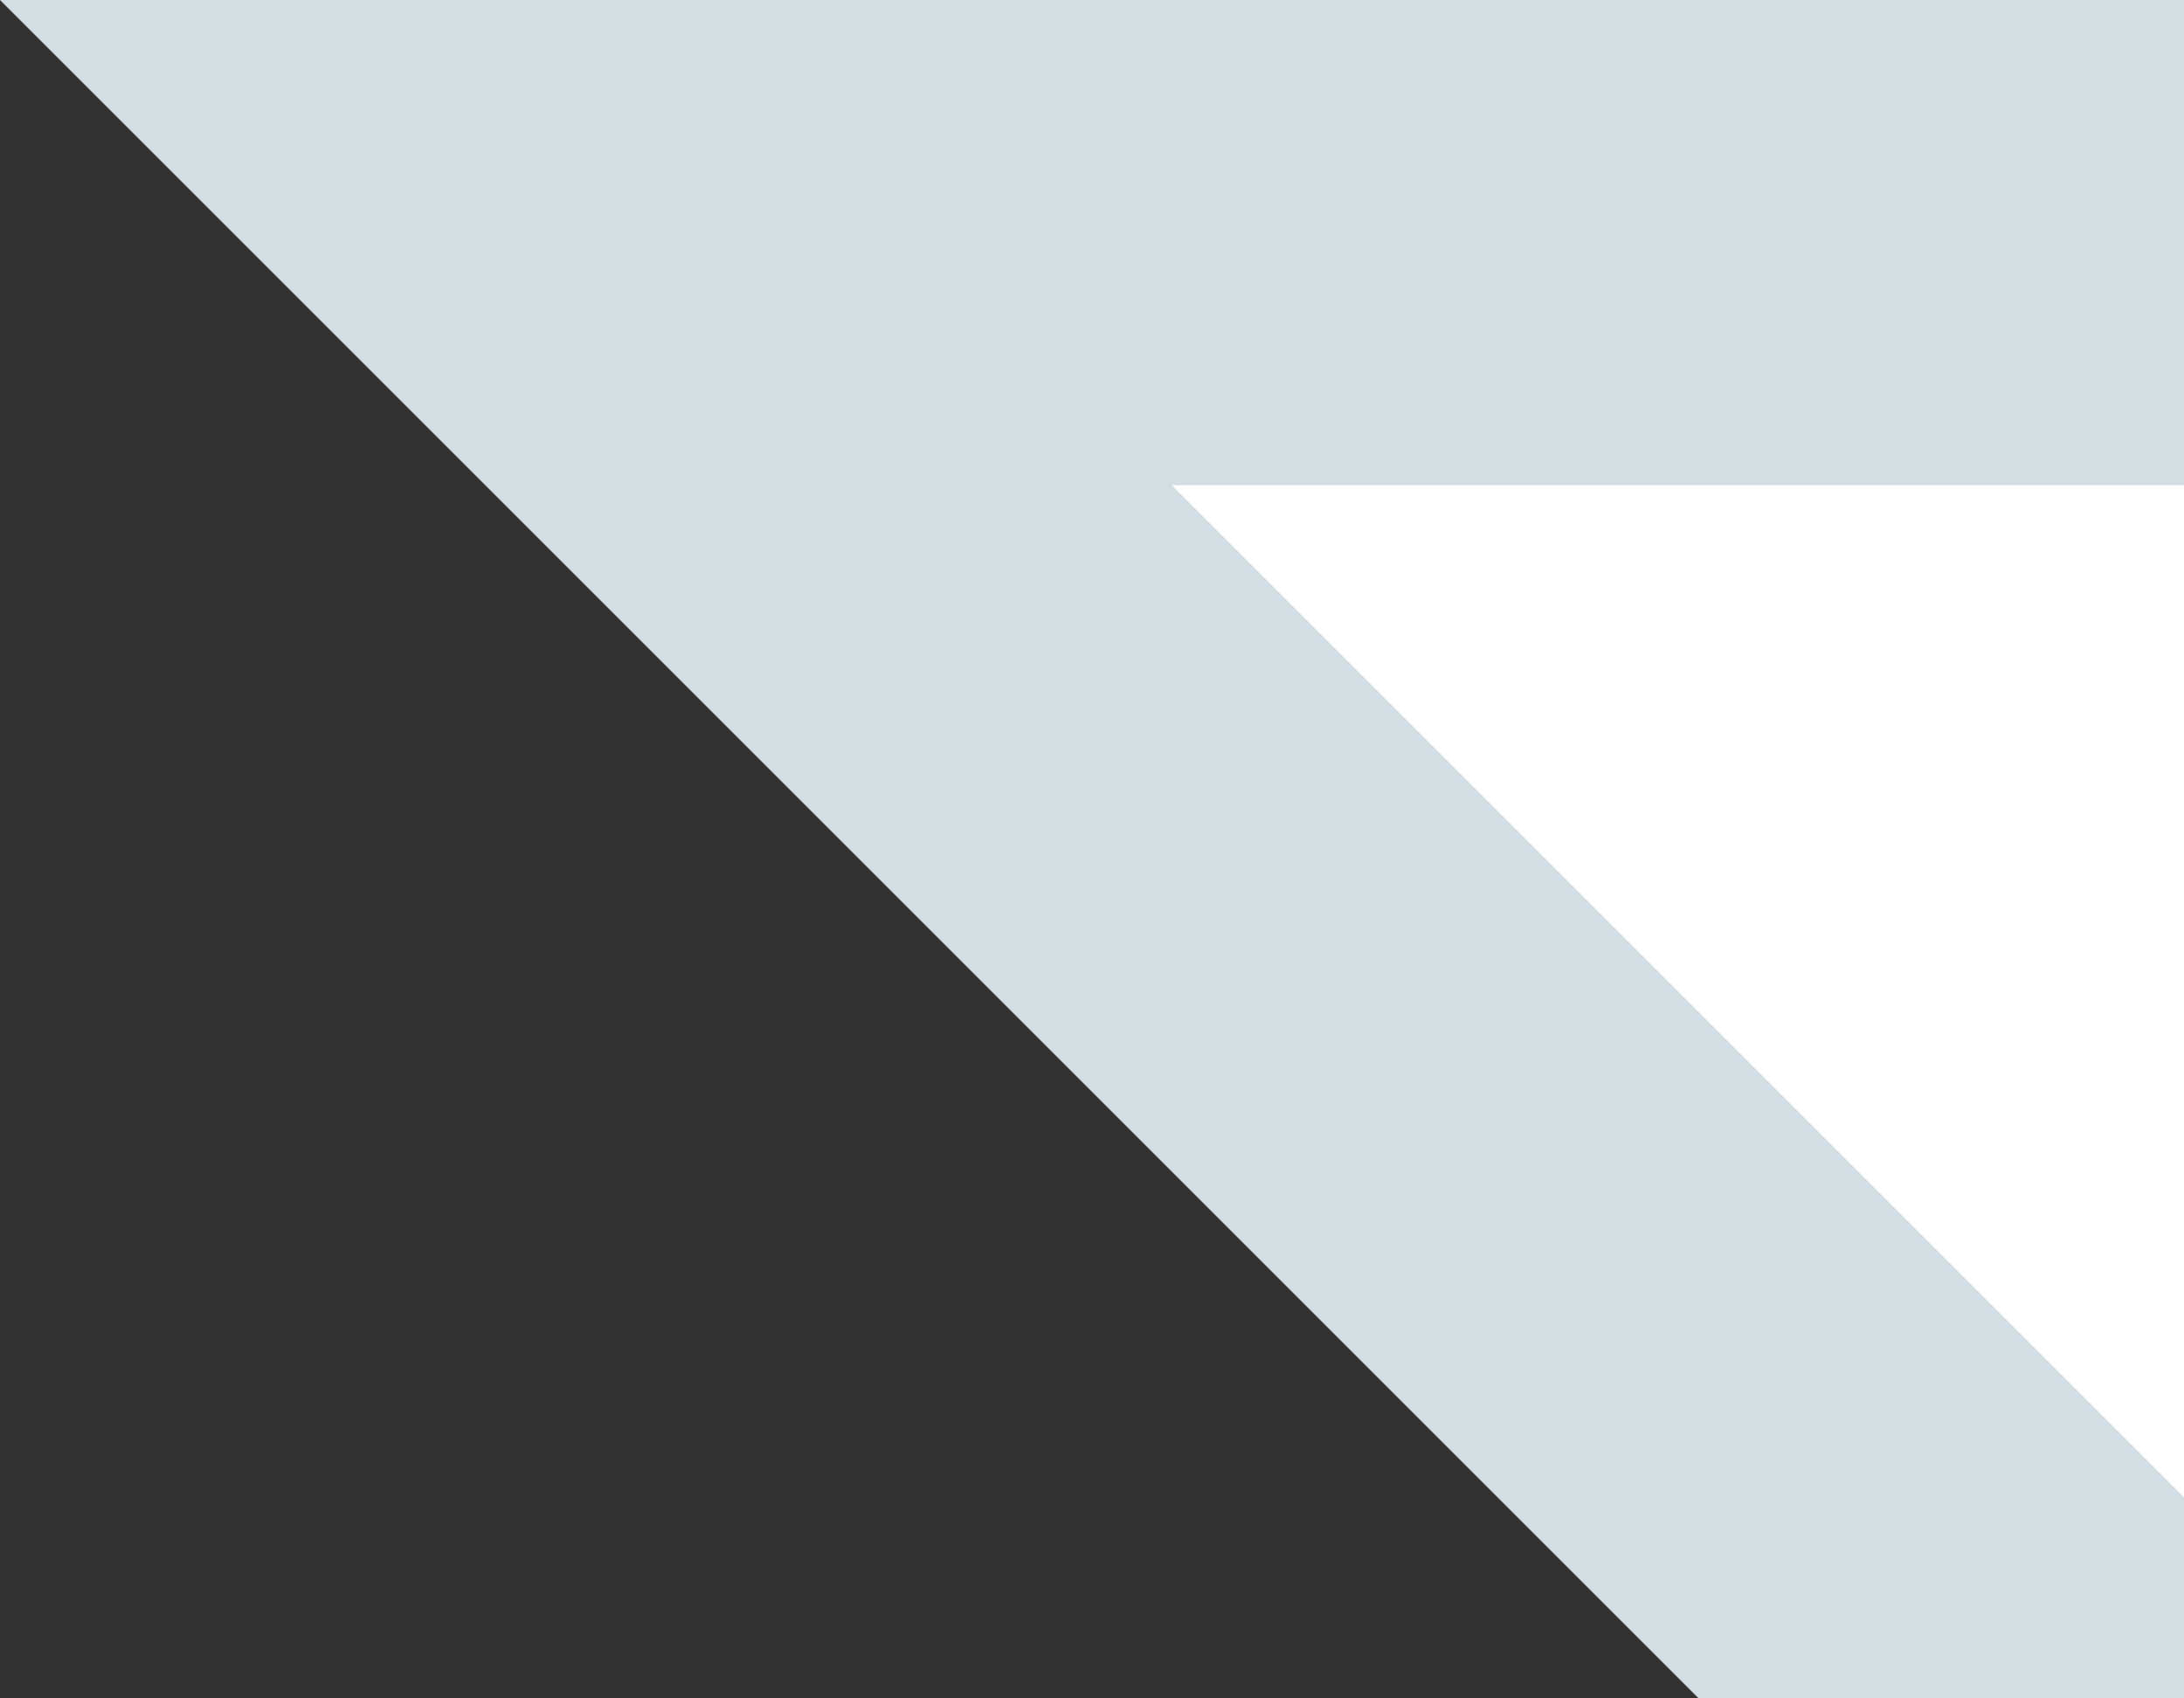 <?xml version="1.0" encoding="UTF-8"?>
<svg width="45px" height="35px" viewBox="0 0 45 35" version="1.1" xmlns="http://www.w3.org/2000/svg" xmlns:xlink="http://www.w3.org/1999/xlink">
    <rect x="0" y="0" width="45" height="35" fill="#333333" stroke="none"/>
    <!-- Generator: Sketch 51.3 (57544) - http://www.bohemiancoding.com/sketch -->
    <title>home-quote-fr</title>
    <desc>Created with Sketch.</desc>
    <defs></defs>
    <g id="home-quote-fr" stroke="none" stroke-width="1" fill="none" fill-rule="evenodd">
        <path d="M-234.5,251.571 L-234.5,455.5 C-234.5,472.069 -221.069,485.5 -204.5,485.5 L455.5,485.5 C472.069,485.5 485.5,472.069 485.5,455.5 L485.5,309.5 C485.5,292.931 472.069,279.5 455.5,279.5 L-206.571,279.5 L-234.5,251.571 Z" id="Combined-Shape" stroke="#D2DEE3" stroke-width="10" fill="#FFFFFF" transform="translate(125.5, 365) scale(1, -1) rotate(-90) translate(-125.5, -365) "></path>
    </g>
</svg>